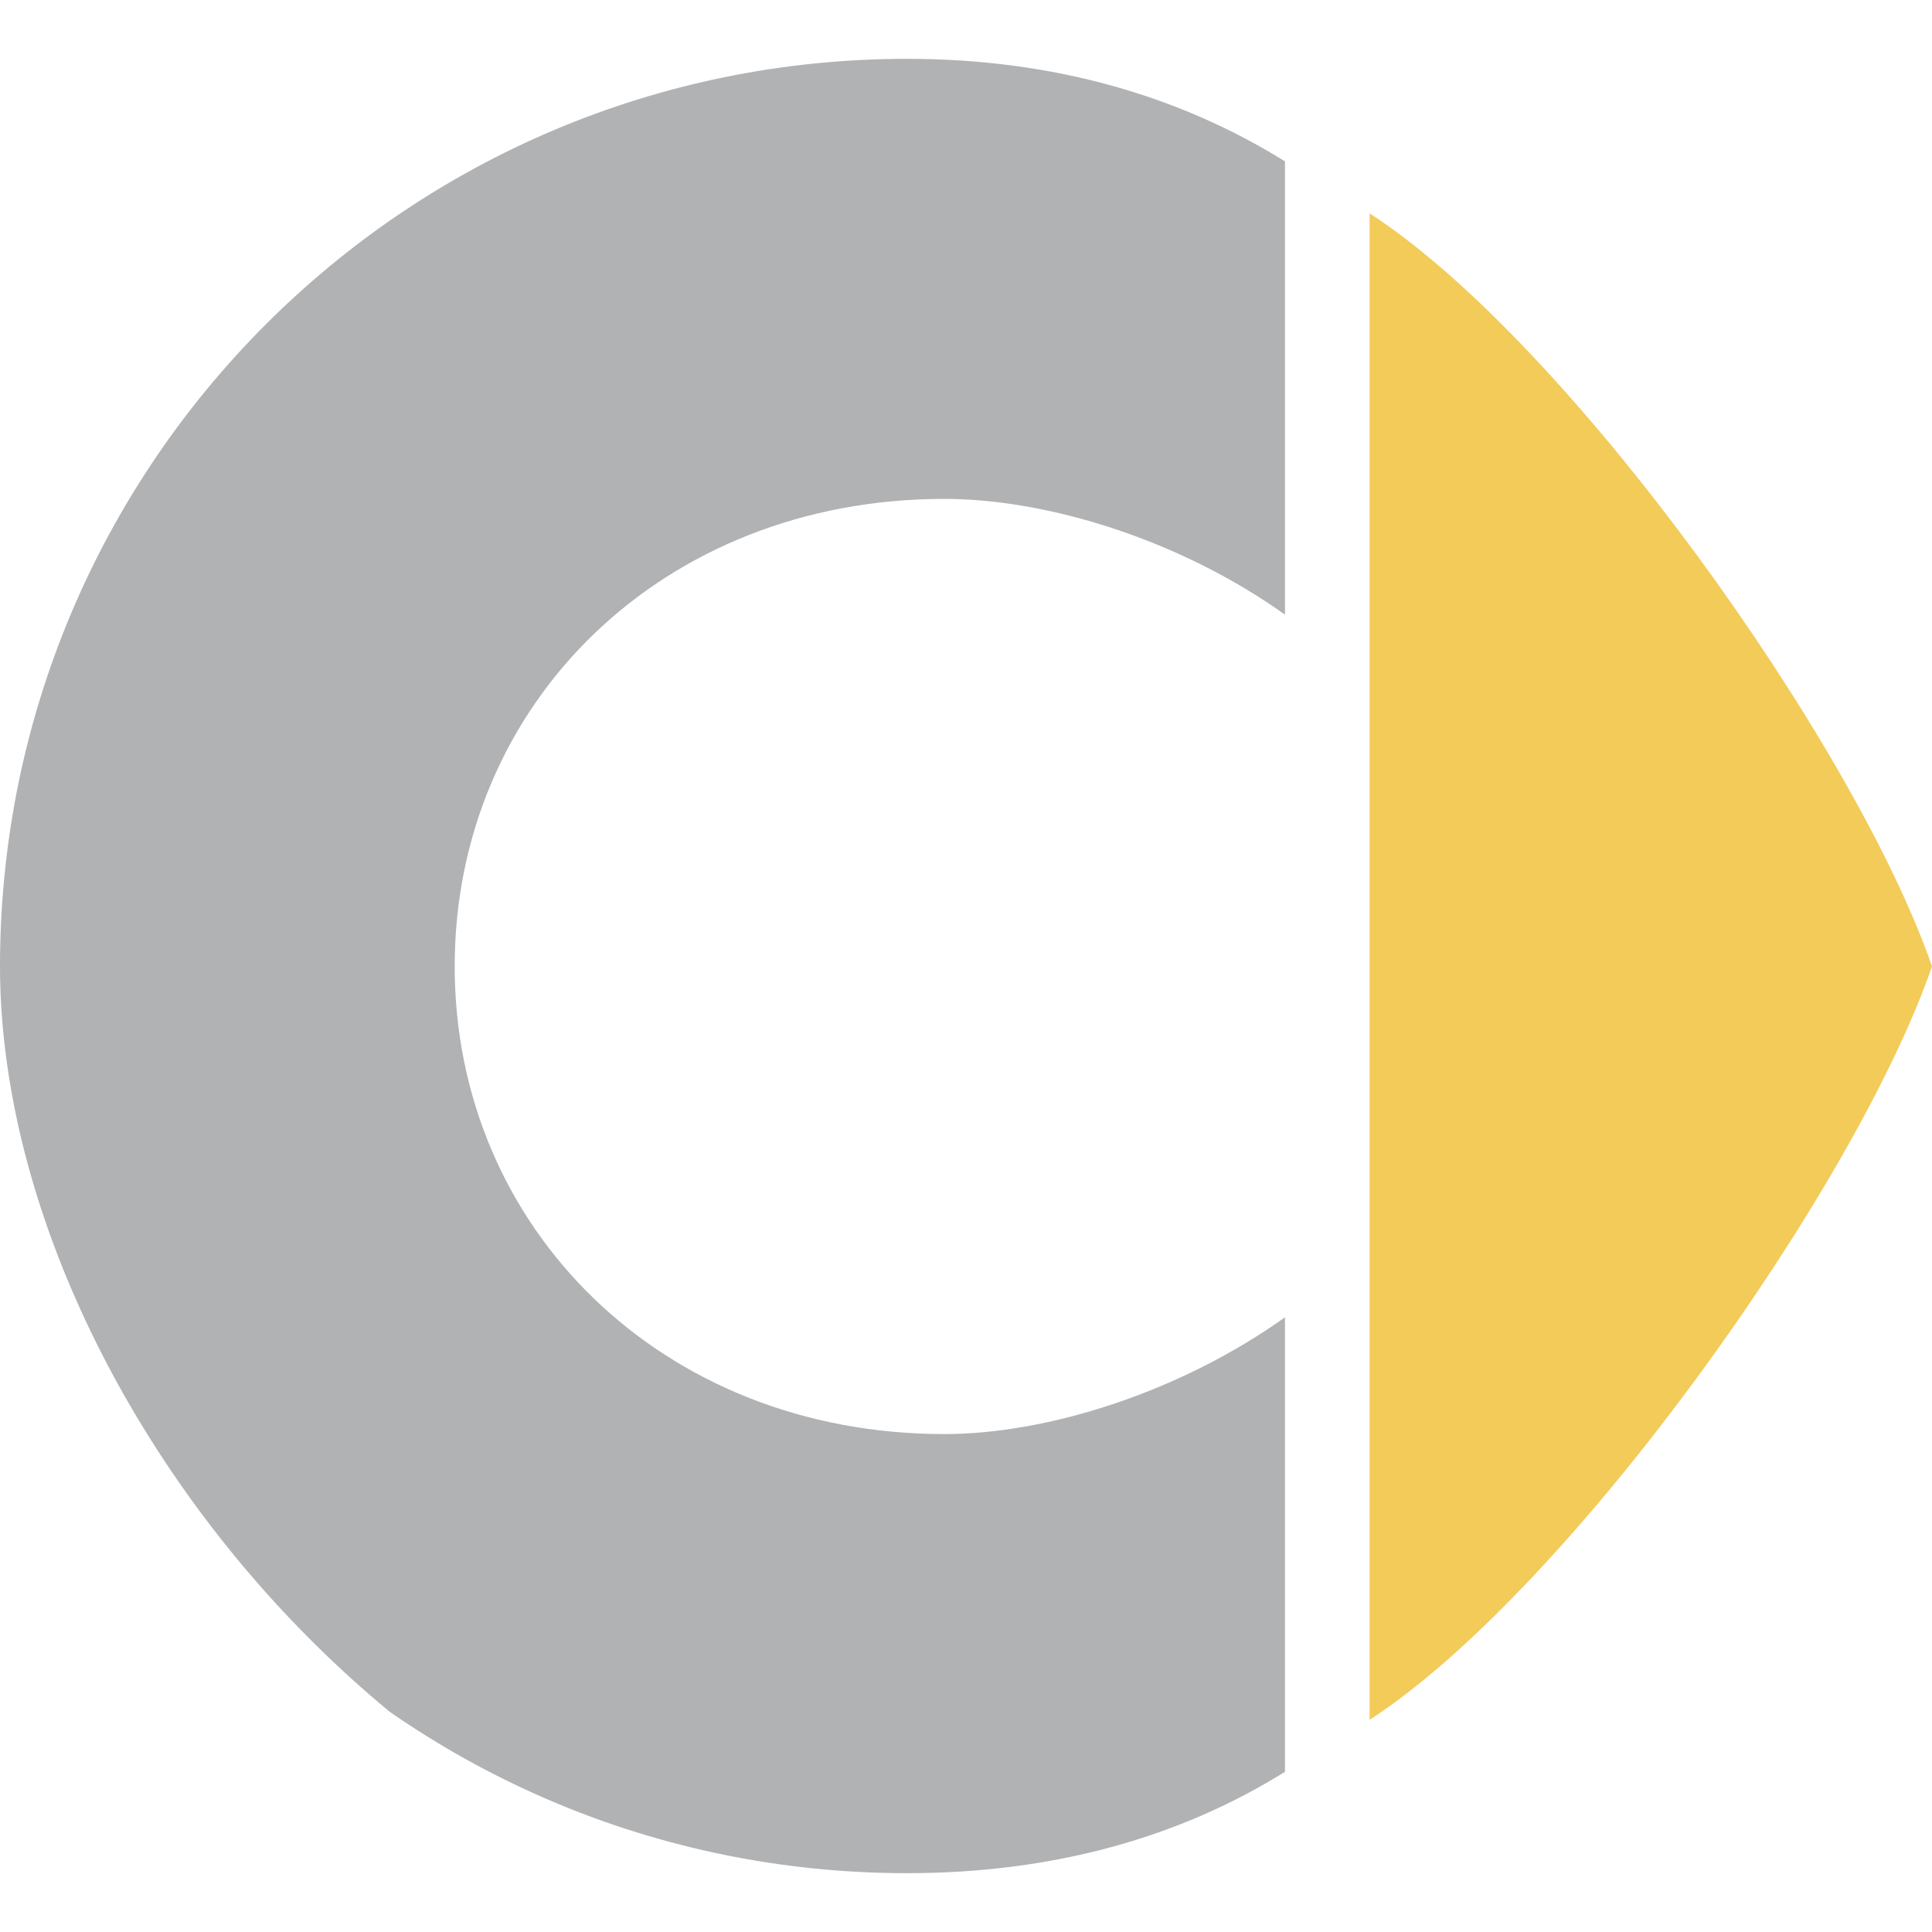 <svg width="40" height="40" viewBox="0 0 40 40" fill="none" xmlns="http://www.w3.org/2000/svg">
<g clip-path="url(#clip0_525_18055)">
<path fill-rule="evenodd" clip-rule="evenodd" d="M28.356 4.417C32.481 7.084 38.408 15.407 40 20.008C38.409 24.617 32.481 32.929 28.356 35.608V4.417Z" fill="#F2CB59"/>
<path fill-rule="evenodd" clip-rule="evenodd" d="M19.551 10.329C21.702 10.329 24.445 11.184 26.604 12.726V3.341C24.451 2.002 21.84 1.218 18.78 1.218C8.398 1.218 -0 9.632 -0 20.009C-0 30.401 8.398 38.782 18.78 38.782C21.84 38.782 24.451 38.025 26.604 36.683V27.273C24.445 28.814 21.702 29.691 19.551 29.691C13.707 29.691 9.414 25.422 9.414 20.009C9.414 14.575 13.707 10.329 19.551 10.329Z" fill="#B0B2B4"/>
</g>
<defs>
<clipPath id="clip0_525_18055">
<rect width="40" height="40" rx="20" fill="white"/>
</clipPath>
</defs>
</svg>
